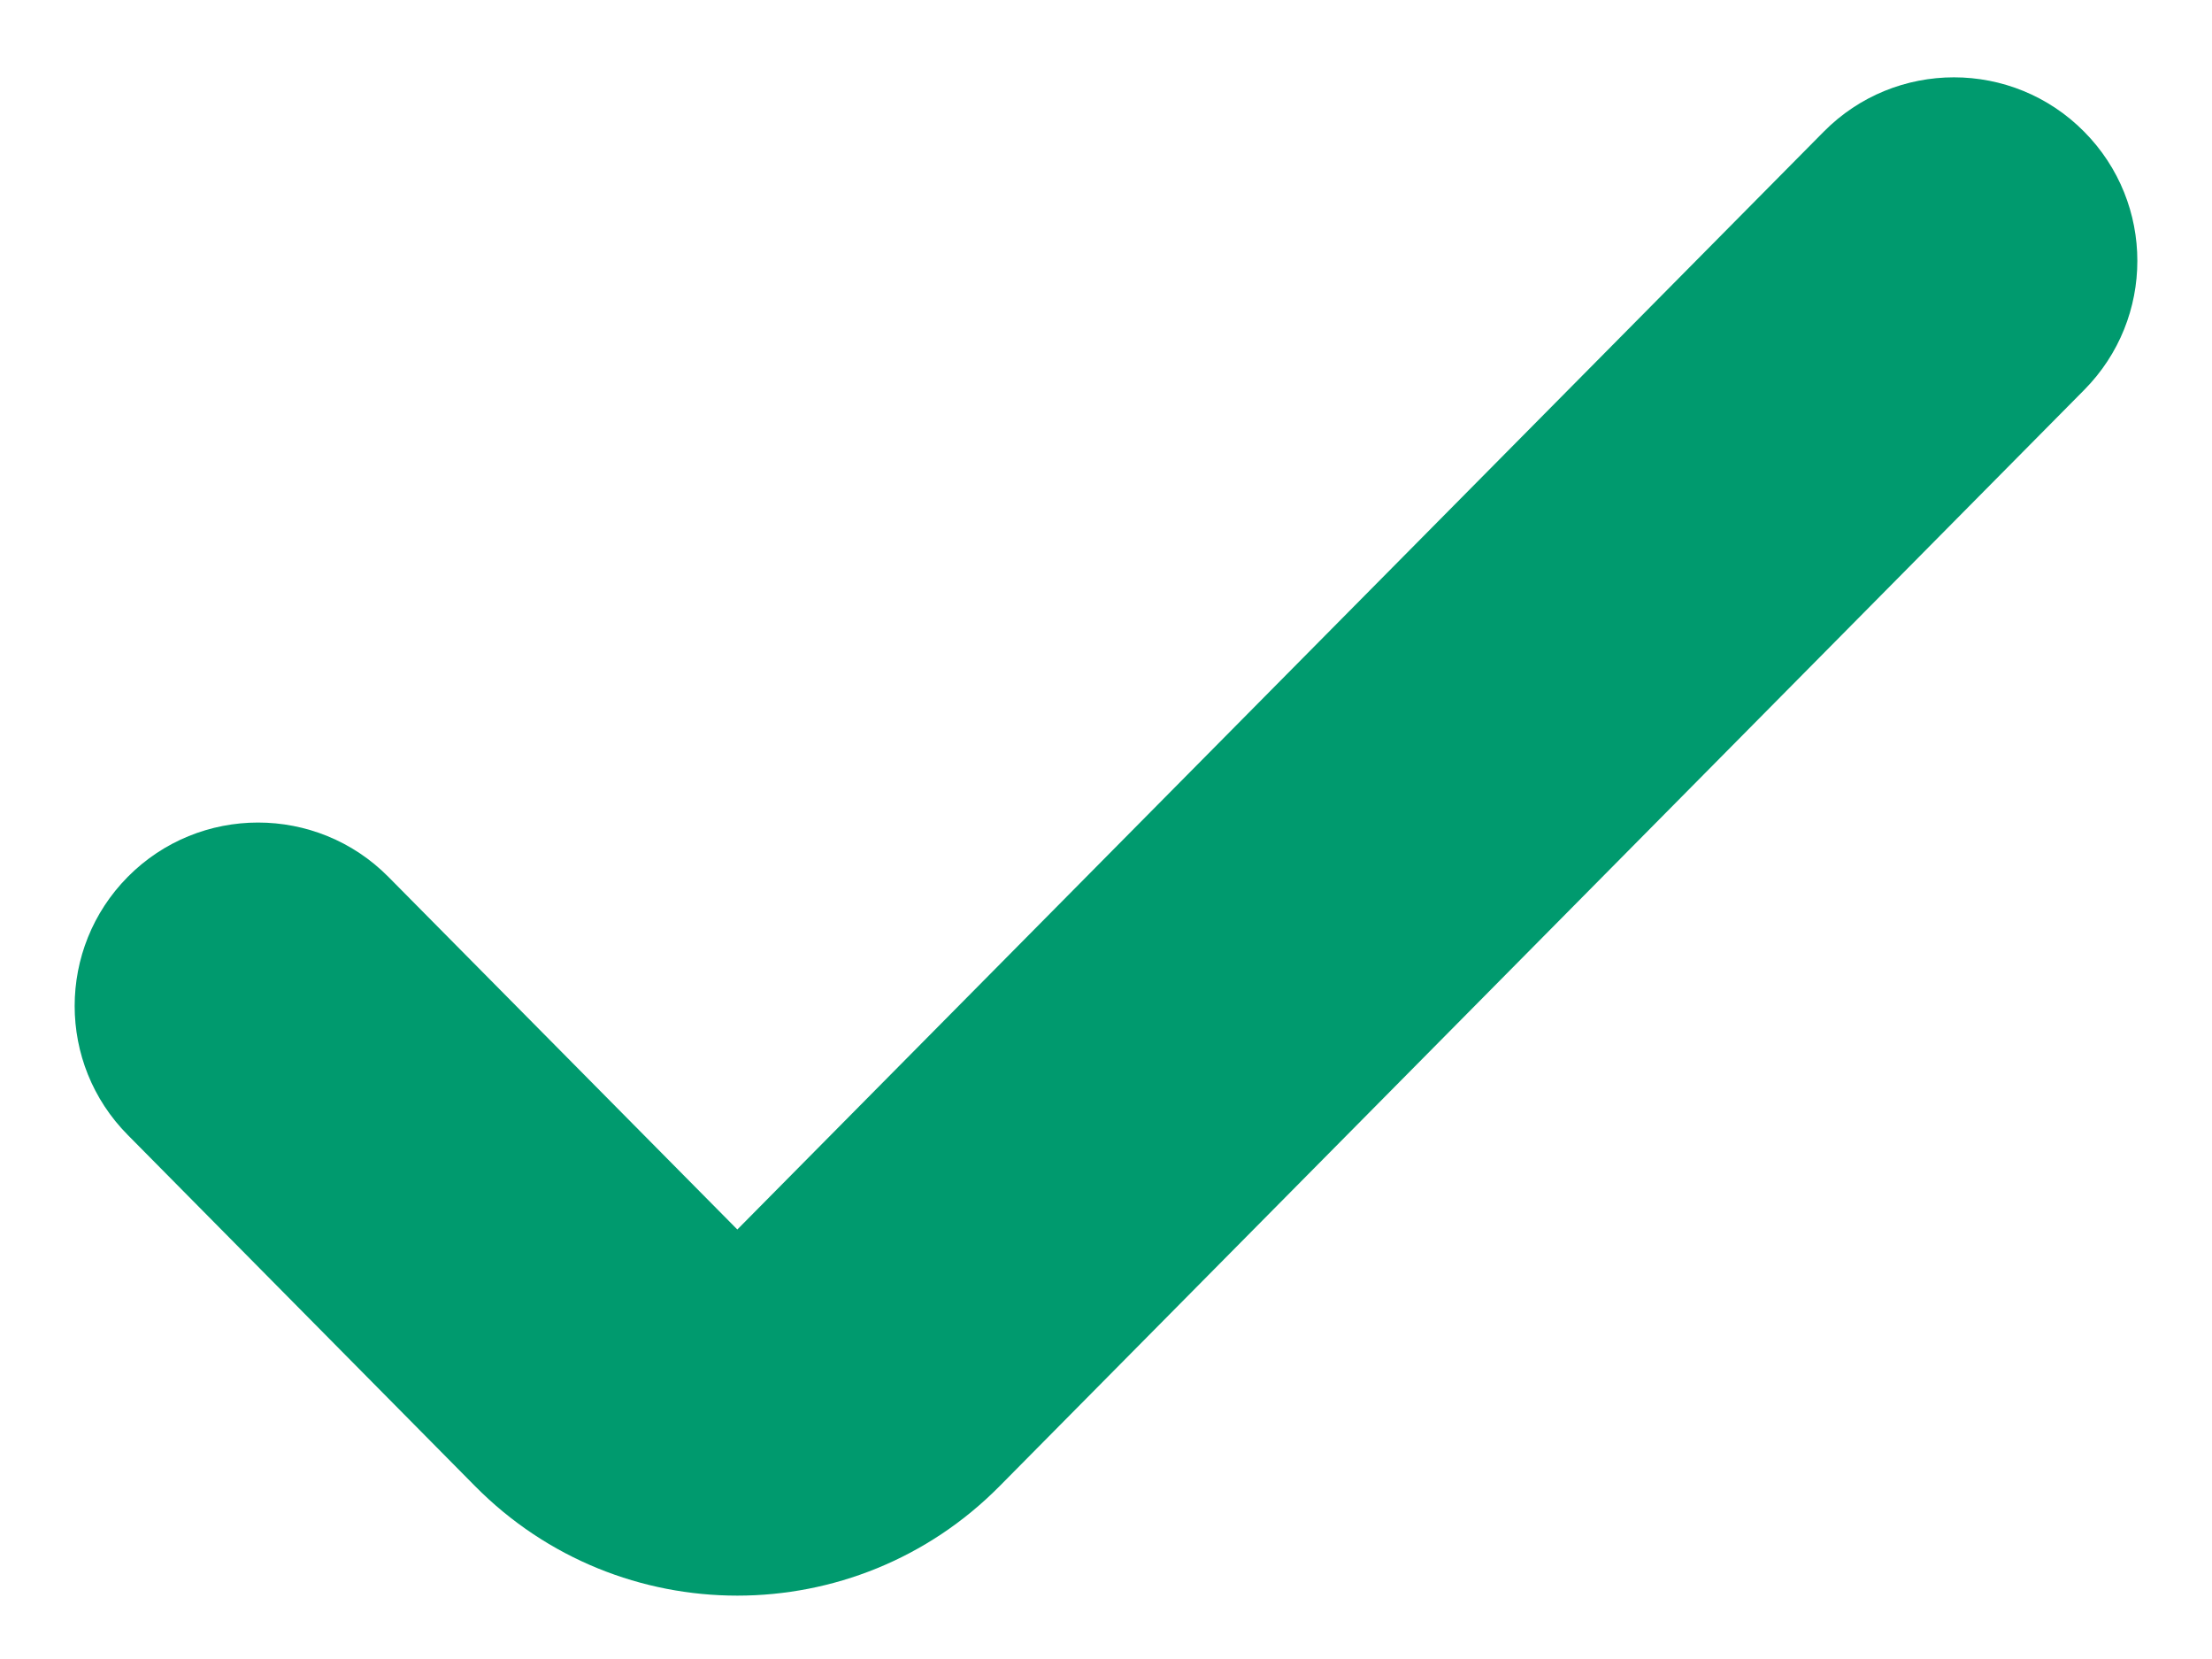 <svg width="12" height="9" viewBox="0 0 12 9" fill="none" xmlns="http://www.w3.org/2000/svg">
<path d="M5.422 8.063C4.639 8.854 3.361 8.854 2.578 8.063L0.693 6.157C0.309 5.77 0.309 5.145 0.693 4.757V4.757C1.082 4.364 1.718 4.364 2.107 4.757L4 6.67L9.893 0.715C10.282 0.321 10.918 0.321 11.307 0.715V0.715C11.691 1.103 11.691 1.727 11.307 2.115L5.422 8.063Z" fill="#009A6E"/>
</svg>
